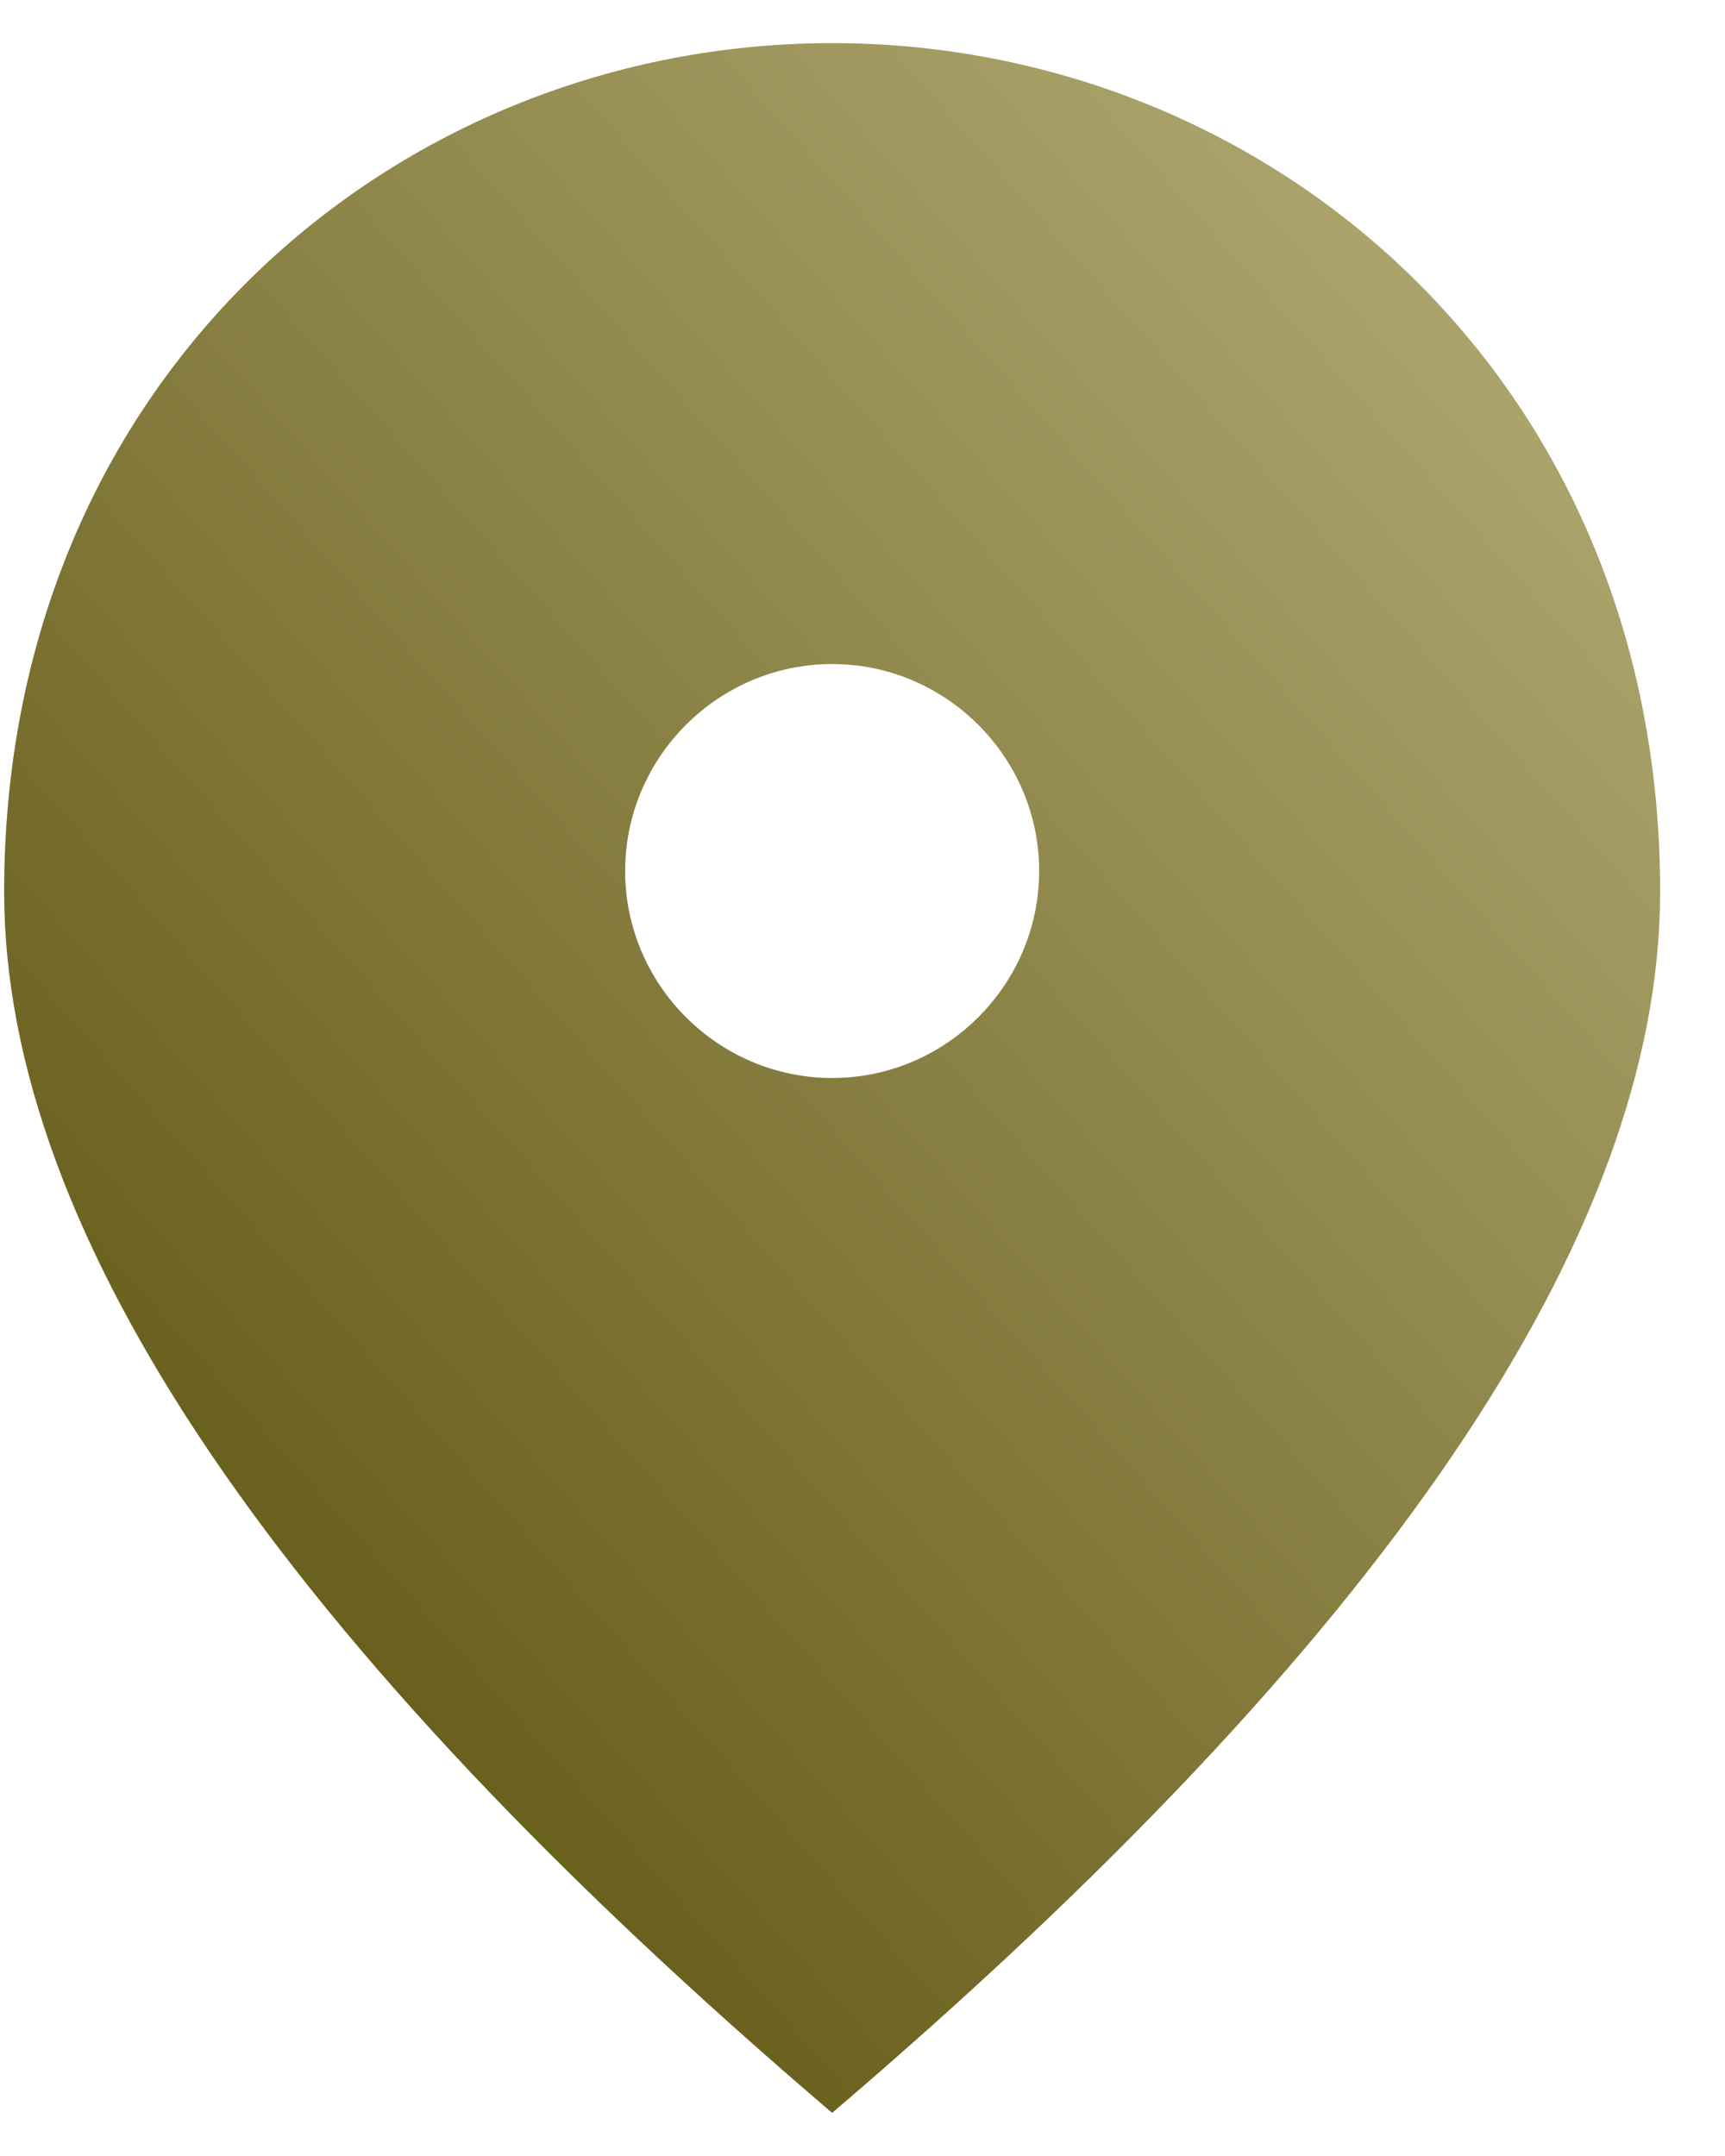 <?xml version="1.0" encoding="UTF-8"?> <svg xmlns="http://www.w3.org/2000/svg" width="20" height="25" viewBox="0 0 20 25" fill="none"><path d="M9.648 12.5C8.328 12.5 7.248 11.42 7.248 10.1C7.248 8.78 8.328 7.7 9.648 7.7C10.968 7.7 12.048 8.78 12.048 10.1C12.048 11.42 10.968 12.5 9.648 12.5ZM9.648 0.5C4.608 0.5 0.048 4.364 0.048 10.34C0.048 14.324 3.252 19.04 9.648 24.5C16.044 19.04 19.248 14.324 19.248 10.34C19.248 4.364 14.688 0.5 9.648 0.5Z" fill="url(#paint0_linear_221_468)"></path><defs><linearGradient id="paint0_linear_221_468" x1="19.324" y1="0.404" x2="-2.509" y2="19.708" gradientUnits="userSpaceOnUse"><stop stop-color="#B8B17B"></stop><stop offset="1" stop-color="#584E09"></stop></linearGradient></defs></svg> 